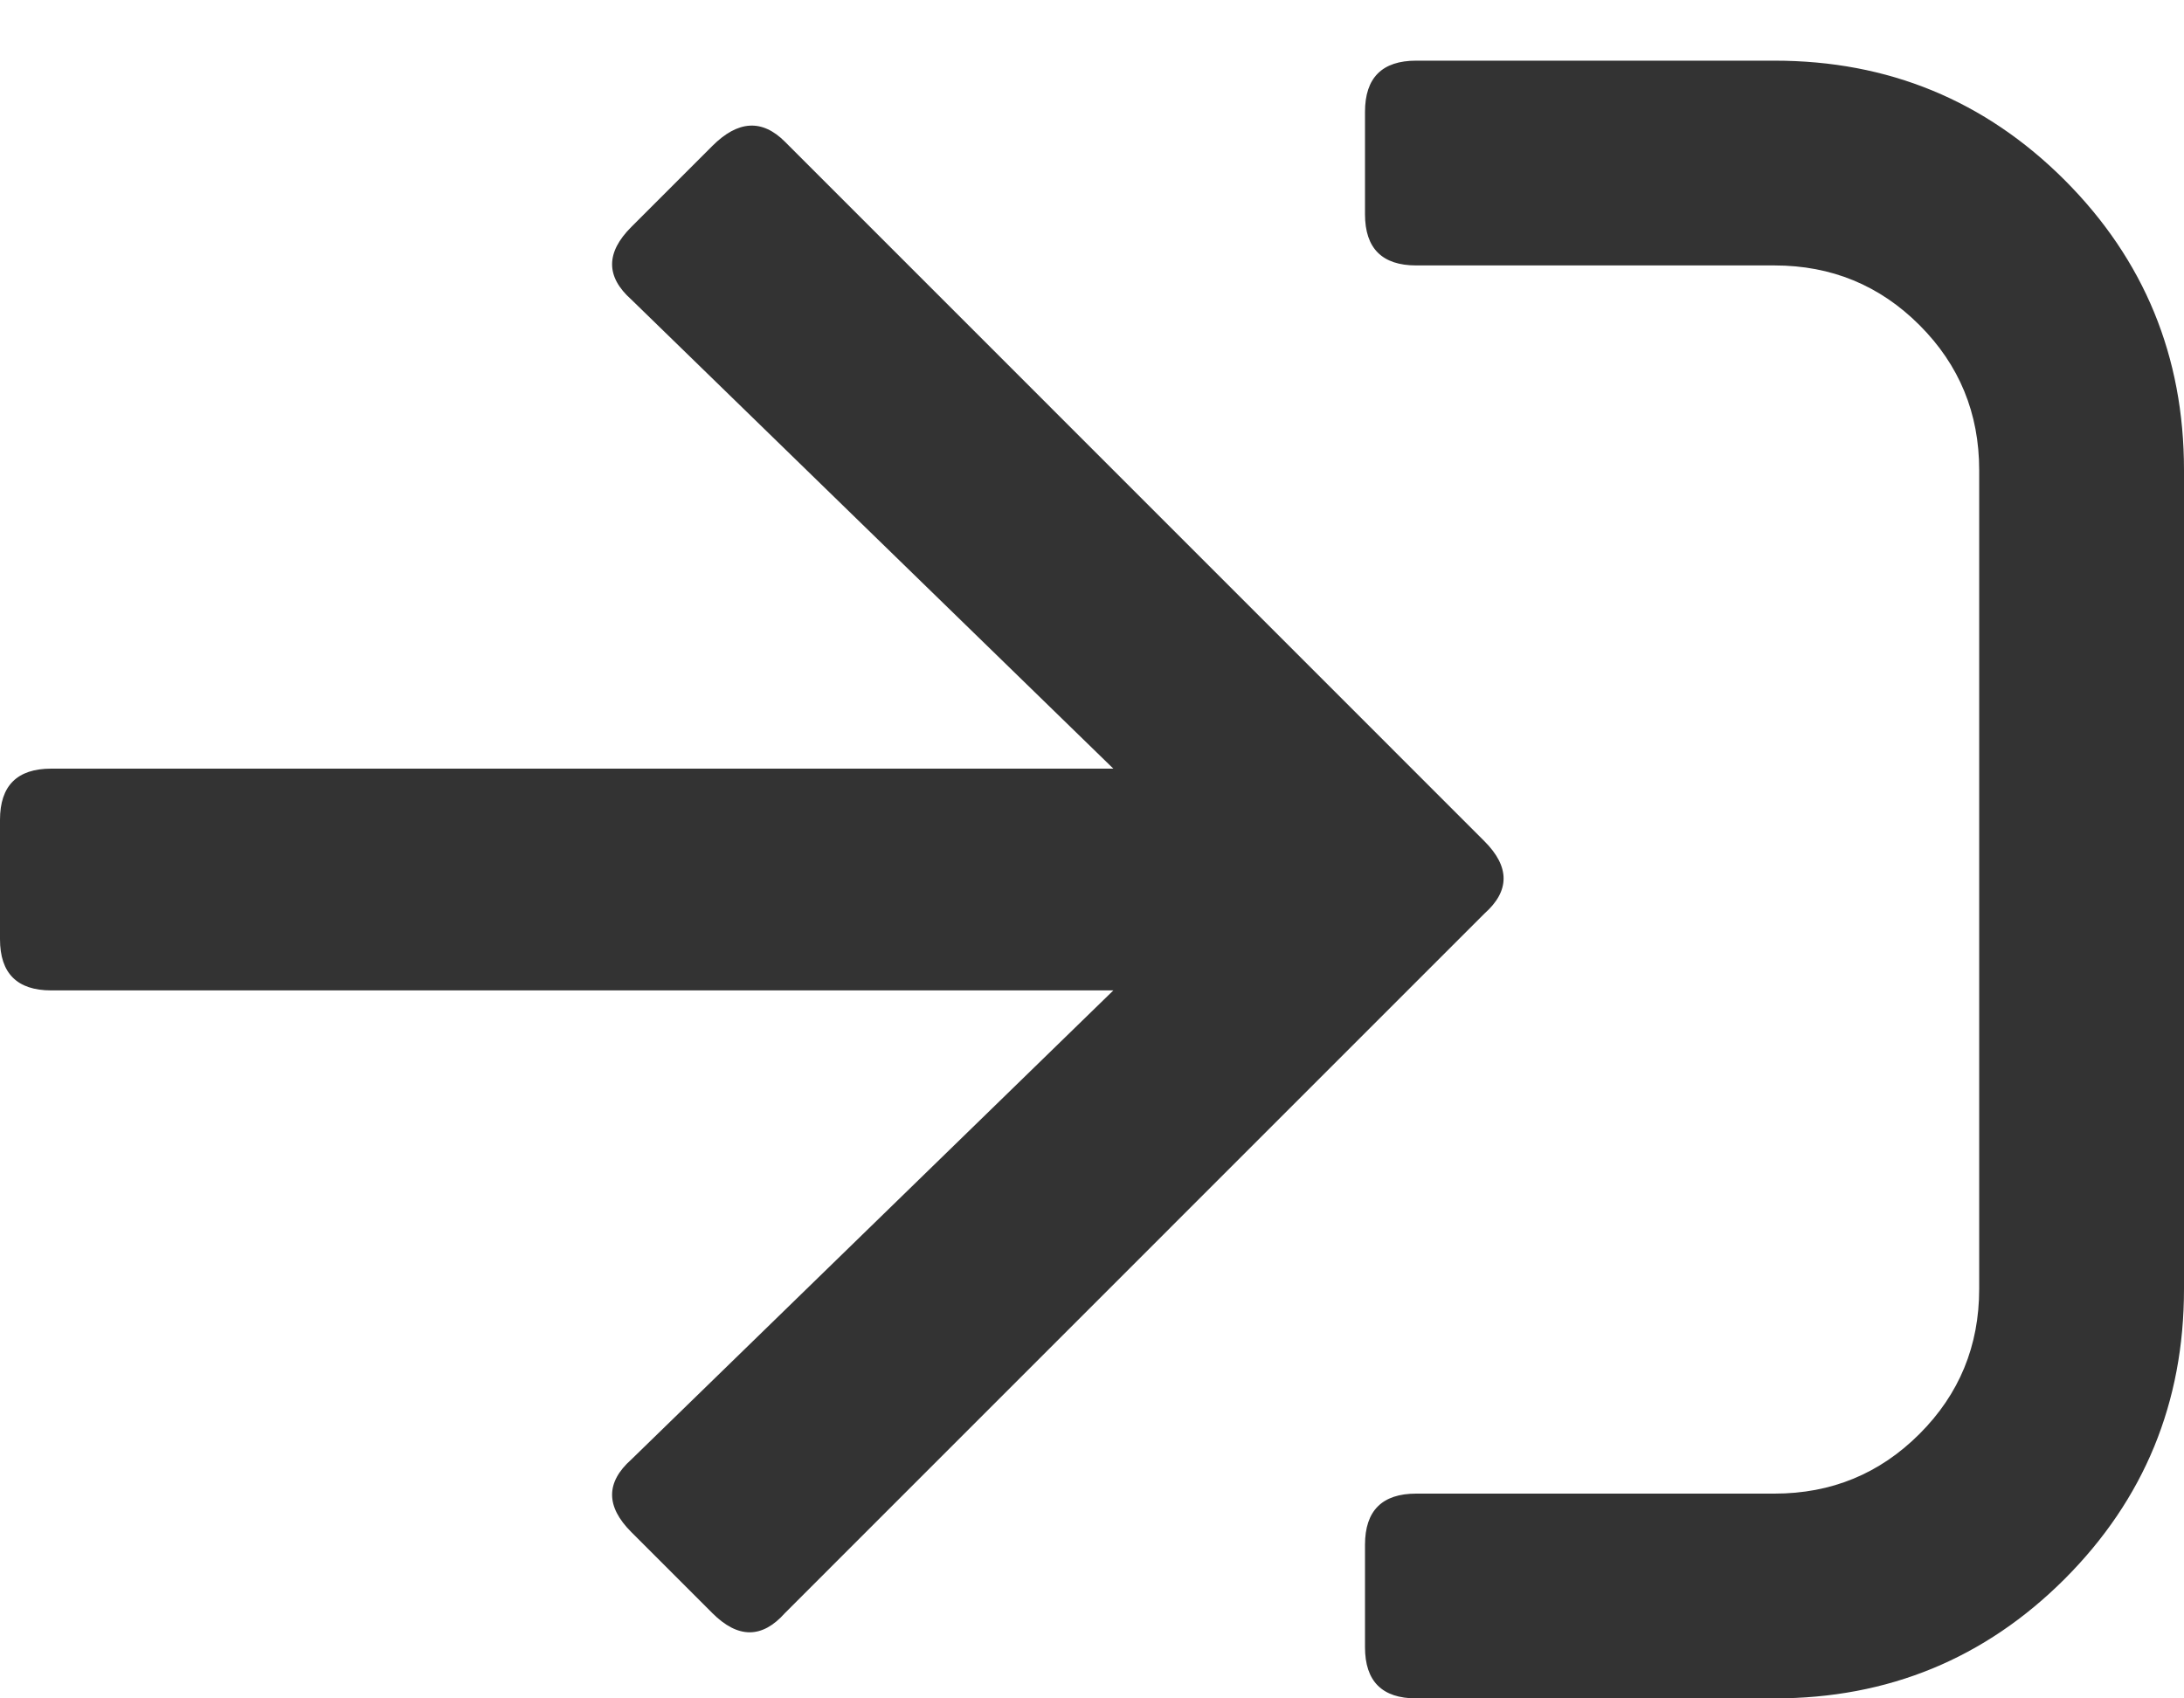 <svg width="18" height="14" viewBox="0 0 18 14" fill="none" xmlns="http://www.w3.org/2000/svg">
<path d="M14.625 14H11.672C11.391 14 11.25 13.859 11.25 13.578V12.734C11.25 12.453 11.391 12.312 11.672 12.312H14.625C15.094 12.312 15.492 12.148 15.82 11.82C16.148 11.492 16.312 11.094 16.312 10.625V3.875C16.312 3.406 16.148 3.008 15.82 2.68C15.492 2.352 15.094 2.188 14.625 2.188H11.672C11.391 2.188 11.25 2.047 11.25 1.766V0.922C11.25 0.641 11.391 0.5 11.672 0.5H14.625C15.562 0.5 16.359 0.828 17.016 1.484C17.672 2.141 18 2.938 18 3.875V10.625C18 11.562 17.672 12.359 17.016 13.016C16.359 13.672 15.562 14 14.625 14ZM5.871 1.203C6.082 0.992 6.281 0.98 6.469 1.168L12.234 6.934C12.445 7.145 12.445 7.344 12.234 7.531L6.469 13.297C6.281 13.508 6.082 13.508 5.871 13.297L5.203 12.629C4.992 12.418 4.992 12.219 5.203 12.031L9.176 8.164H0.422C0.141 8.164 0 8.023 0 7.742V6.758C0 6.477 0.141 6.336 0.422 6.336H9.176L5.203 2.469C4.992 2.281 4.992 2.082 5.203 1.871L5.871 1.203Z" fill="#333333"/>
</svg>
